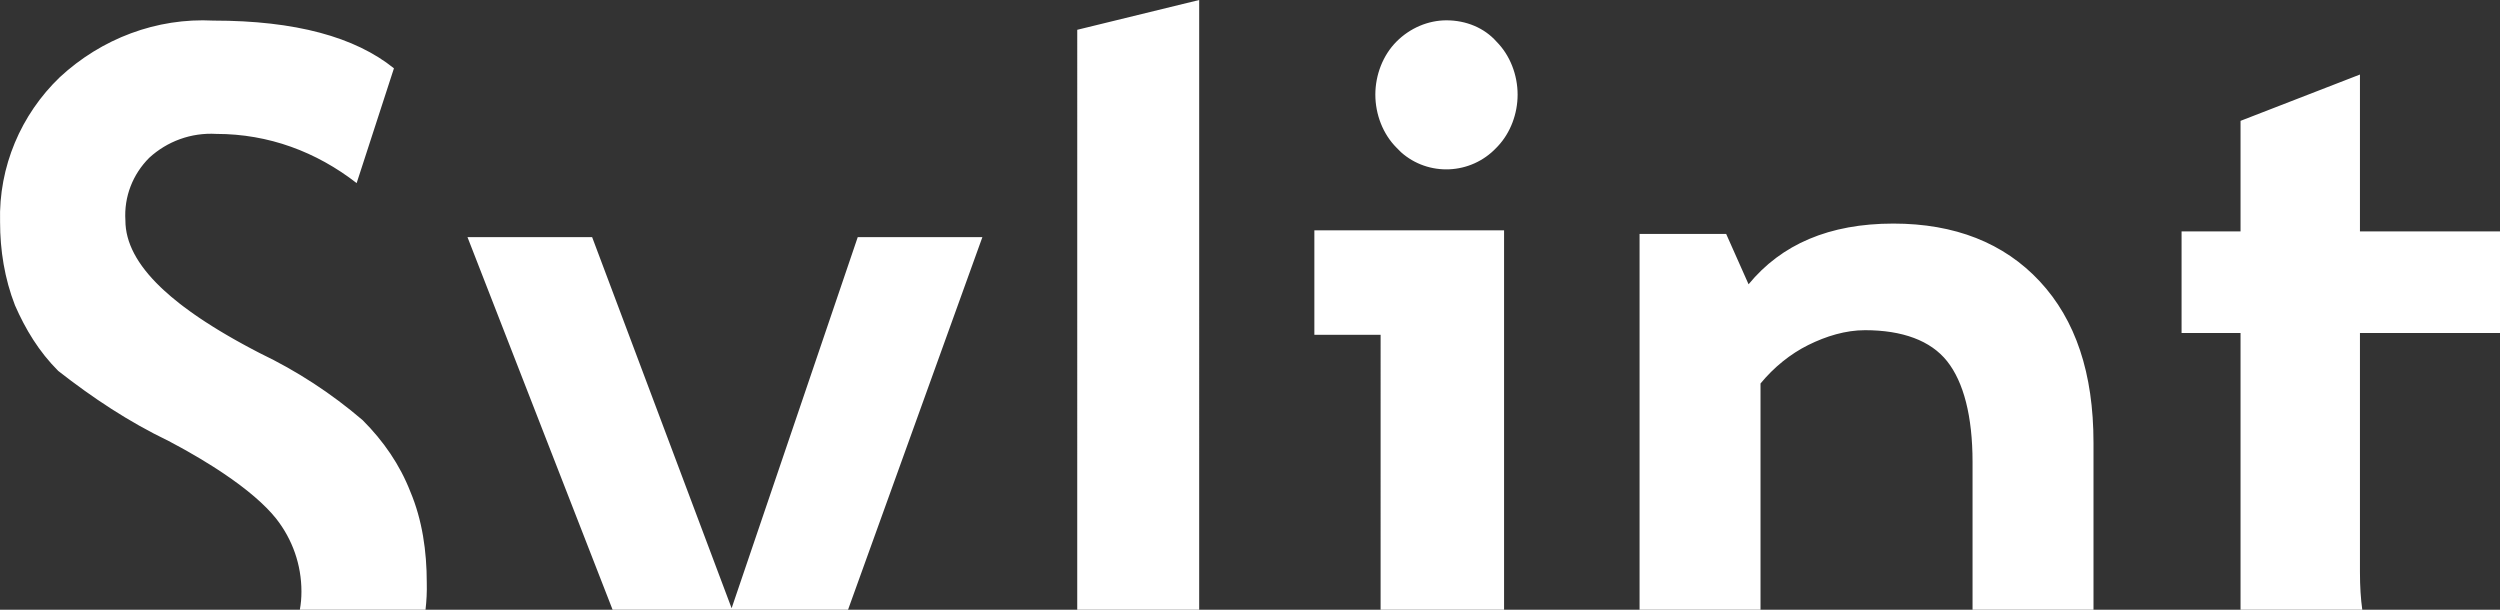 <?xml version="1.0" encoding="UTF-8"?>
<svg width="369px" height="90px" viewBox="0 0 369 90" version="1.1" xmlns="http://www.w3.org/2000/svg" xmlns:xlink="http://www.w3.org/1999/xlink">
    <rect x="0" y="0" width="369" height="90" fill="#333333" stroke="none"/>
    <title>83190702-3F3E-49EF-8AF8-3A02C032BB9B@3x</title>
    <g id="Desktop" stroke="none" stroke-width="1" fill="none" fill-rule="evenodd">
        <g id="Home-Page" transform="translate(-480, -3253)" fill="#FFFFFF">
            <g id="Group-3" transform="translate(0, 3213)">
                <path d="M511.501,43.041 C523.612,43.041 532.421,45.462 538.146,50.083 L532.641,67.026 C526.695,62.405 519.648,59.765 511.941,59.765 C508.197,59.545 504.674,60.865 502.031,63.285 C499.609,65.706 498.288,69.006 498.508,72.527 C498.508,75.79 500.236,79.053 503.691,82.375 L504.162,82.818 C504.883,83.484 505.674,84.152 506.534,84.823 L507.118,85.27 C507.414,85.494 507.719,85.719 508.031,85.943 L508.666,86.393 L508.666,86.393 L509.321,86.844 C509.432,86.92 509.544,86.995 509.656,87.07 L510.342,87.523 C510.69,87.749 511.046,87.976 511.409,88.203 L512.146,88.659 C512.271,88.735 512.396,88.811 512.523,88.887 L513.29,89.343 C513.42,89.42 513.551,89.496 513.682,89.572 L514.481,90.031 C514.615,90.108 514.751,90.184 514.887,90.261 L515.717,90.721 C515.857,90.798 515.997,90.875 516.139,90.952 L516.999,91.414 L516.999,91.414 L517.879,91.878 C518.028,91.956 518.177,92.033 518.327,92.111 C523.832,94.751 528.897,98.052 533.522,102.012 C536.605,105.093 539.027,108.614 540.568,112.574 C542.33,116.755 542.991,121.376 542.991,125.997 C543.026,127.35 542.962,128.687 542.805,130 L524.255,130 C524.414,129.163 524.493,128.269 524.493,127.317 C524.493,123.356 523.172,119.616 520.749,116.535 C519.132,114.514 516.523,112.246 512.924,109.831 L512.191,109.347 L512.191,109.347 L511.432,108.858 C510.273,108.122 509.025,107.375 507.688,106.618 L506.783,106.112 C506.171,105.774 505.541,105.434 504.894,105.093 C498.949,102.232 493.663,98.712 488.599,94.751 C485.736,91.891 483.754,88.59 482.212,85.069 C480.671,81.109 480.01,76.928 480.01,72.747 C479.79,64.605 483.093,56.904 488.819,51.403 C494.985,45.682 503.133,42.601 511.501,43.041 Z M567.398,75 L587.986,129.774 L606.602,75 L625,75 L605.168,130 L570.422,130 L549,75 L567.398,75 Z M656.999,130 L639,130 L639.001,44.398 L657,40 L656.999,130 Z M702,74 L702,130 L683.777,130 L683.778,89.42 L674,89.42 L674,74 L702,74 Z M759.467,73 C768.503,73 775.776,75.841 781.066,81.524 C786.355,87.206 789,95.074 789,105.346 L789,130 L771.148,130 L771.148,108.188 C771.148,101.412 769.826,96.386 767.402,93.326 C764.977,90.266 760.79,88.736 755.28,88.736 C752.415,88.736 749.55,89.61 746.905,90.922 C744.26,92.233 741.836,94.2 739.852,96.604 L739.852,130 L722,130 L722,74.53 L734.783,74.53 L738.089,81.961 C742.938,76.06 749.99,73 759.467,73 Z M828.329,51 L828.329,74.156 L849,74.156 L849,89.152 L828.329,89.152 L828.329,124.438 C828.329,126.521 828.444,128.372 828.673,130 L810.706,129.999 L810.704,129.51 L810.704,129.51 L810.704,89.152 L802,89.152 L802,74.156 L810.704,74.156 L810.704,57.837 L828.329,51 Z M693.5,43 C696.404,43 699.085,44.119 700.872,46.133 C702.883,48.148 704,51.057 704,53.967 C704,56.776 702.959,59.586 701.077,61.589 L700.872,61.801 C697.074,65.829 690.819,66.053 686.798,62.472 L686.128,61.801 C684.117,59.786 683,56.877 683,53.967 C683,51.057 684.117,48.148 686.128,46.133 C688.138,44.119 690.819,43 693.5,43 Z" id="Footer-logo"></path>
            </g>
        </g>
    </g>
</svg>